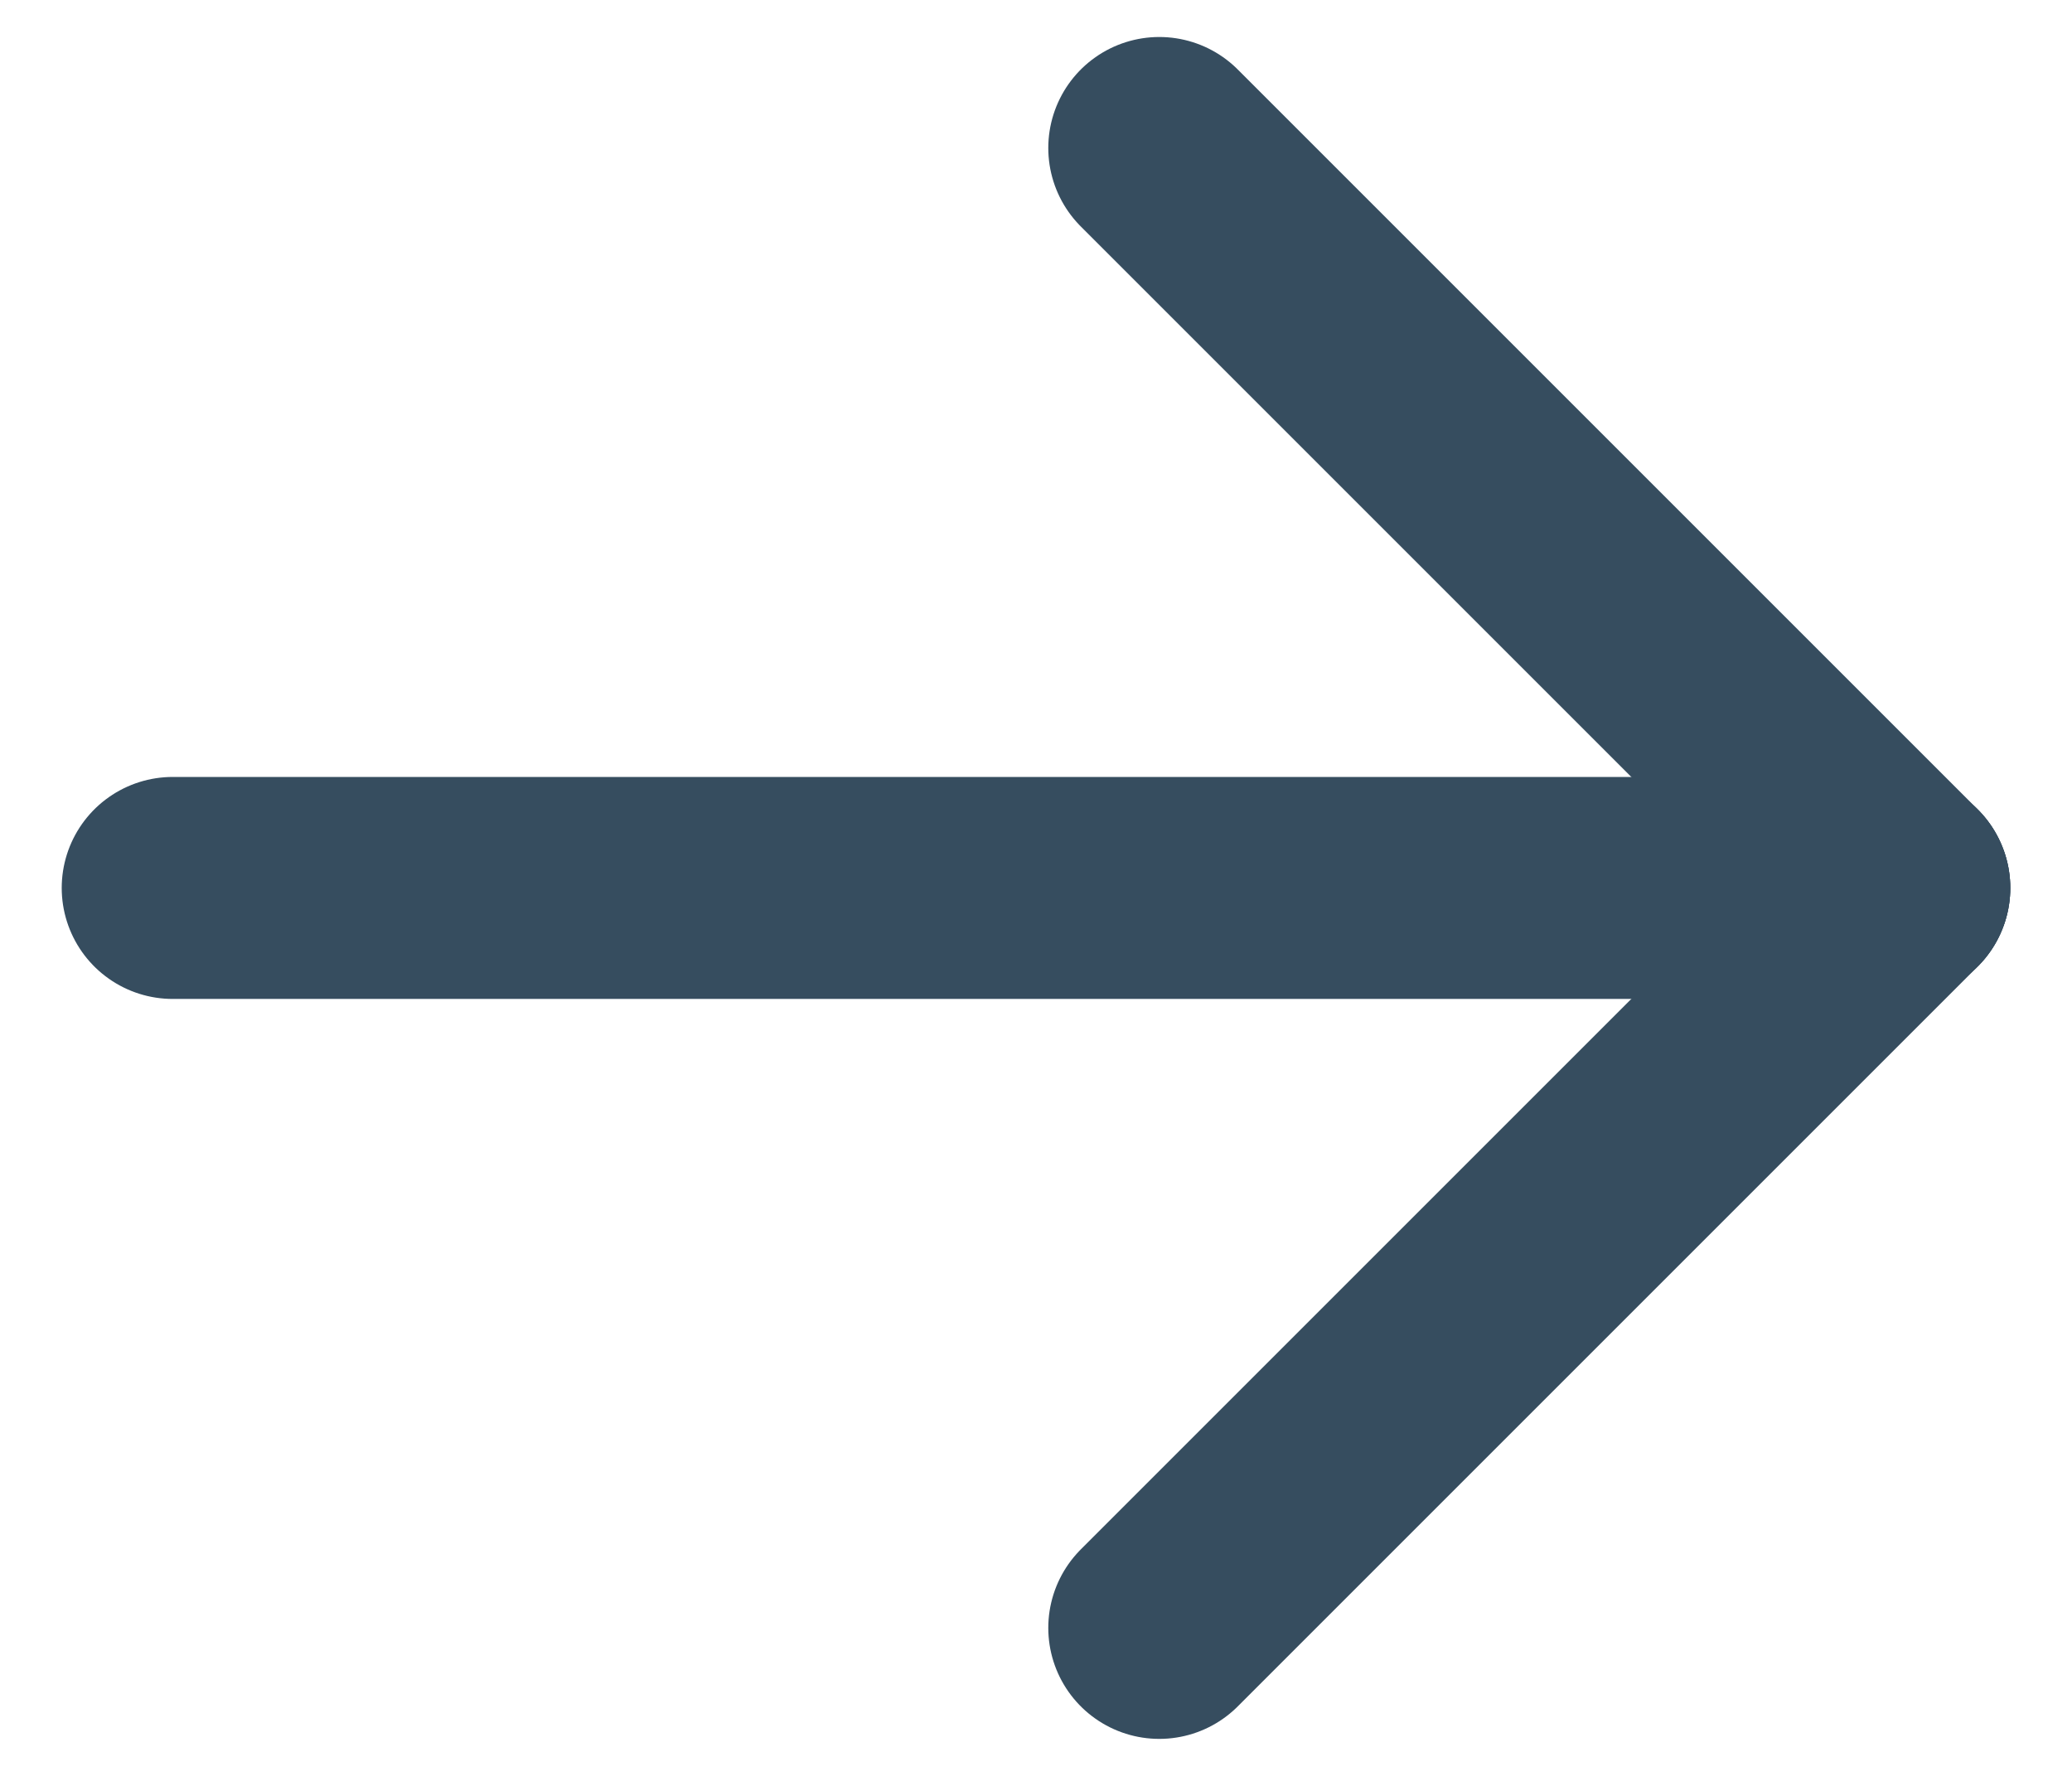 <svg width="14" height="12" viewBox="0 0 14 12" fill="none" xmlns="http://www.w3.org/2000/svg">
<path d="M1.167 6H12.833" stroke="#364D5F" stroke-width="1.5" stroke-linecap="round" stroke-linejoin="round"/>
<path d="M7.833 11L12.833 6" stroke="#364D5F" stroke-width="1.5" stroke-linecap="round" stroke-linejoin="round"/>
<path d="M7.833 1L12.833 6" stroke="#364D5F" stroke-width="1.5" stroke-linecap="round" stroke-linejoin="round"/>
</svg>
